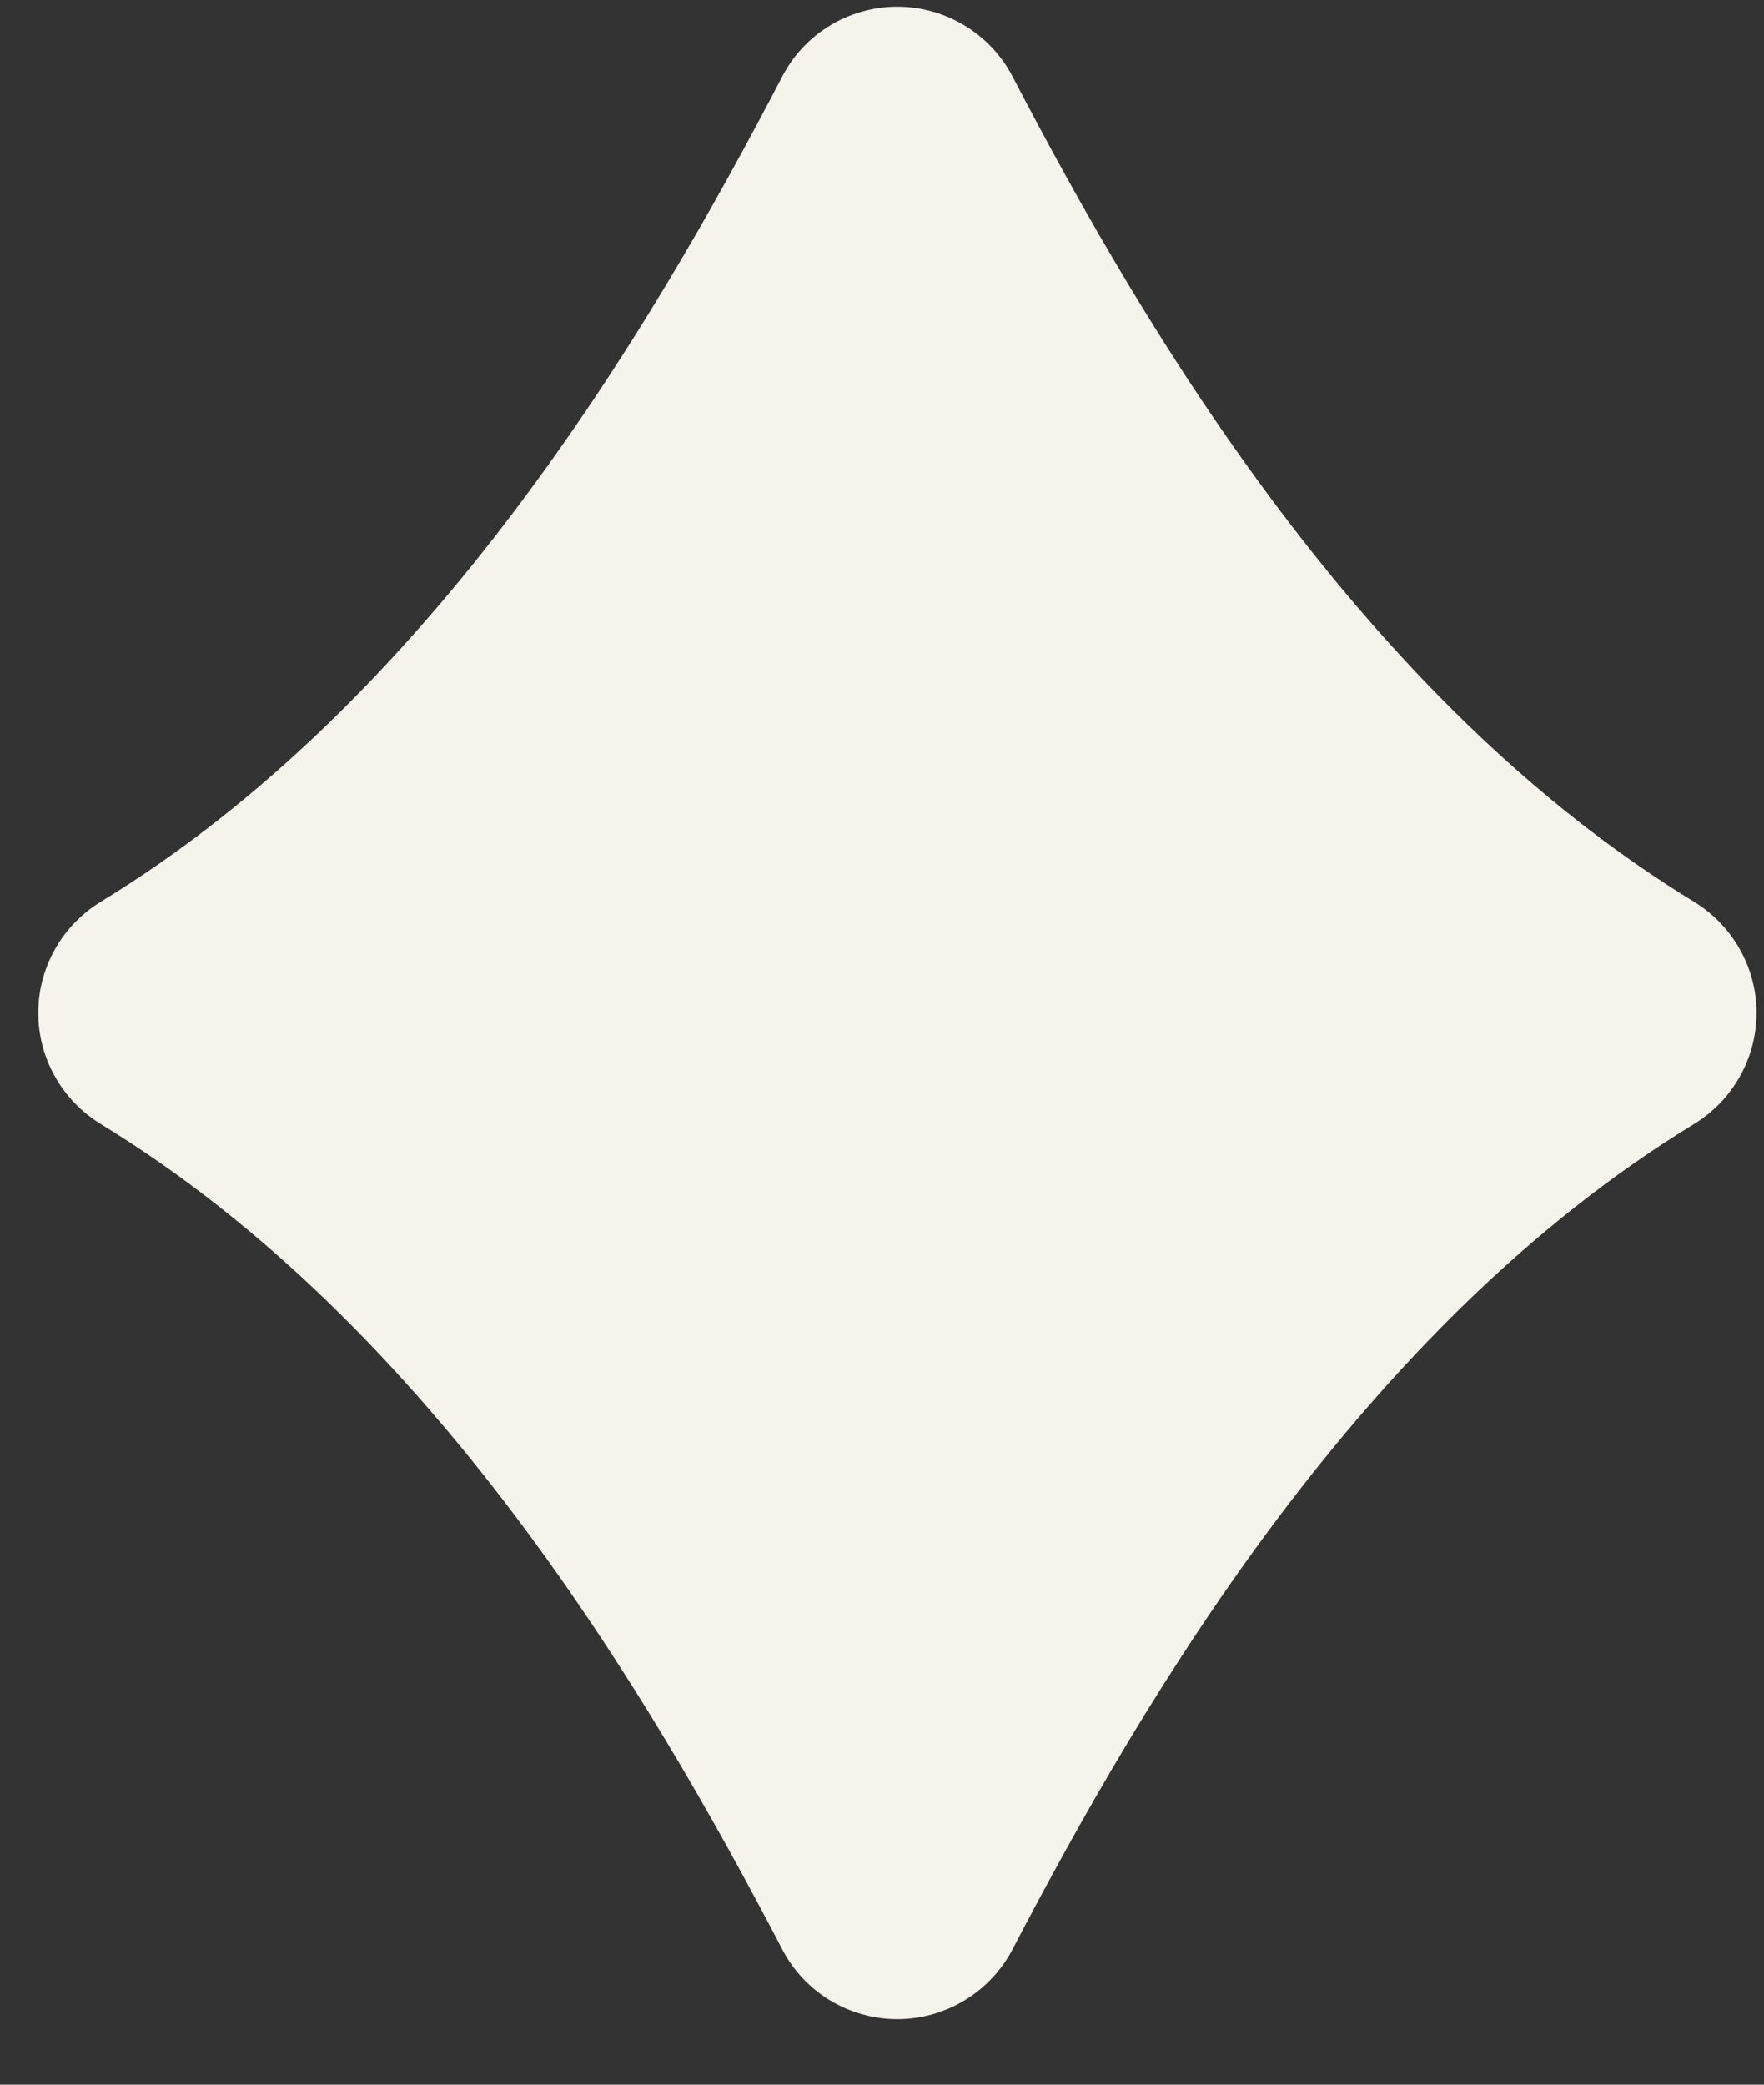 <svg xmlns="http://www.w3.org/2000/svg" width="22" height="26" viewBox="0 0 22 26" fill="none"><rect x="0" y="0" width="22" height="26" fill="#333333" stroke="none"/><path id="Vector" d="M21.129 11.248C17.011 8.737 14.305 4.174 12.628 0.954C12.35 0.421 11.794 0.083 11.192 0.083C10.59 0.083 10.034 0.417 9.756 0.954C8.079 4.174 5.369 8.741 1.255 11.248C0.773 11.544 0.477 12.068 0.477 12.633C0.477 13.198 0.773 13.722 1.255 14.018C5.373 16.529 8.079 21.097 9.756 24.312C10.034 24.849 10.59 25.183 11.192 25.183C11.794 25.183 12.35 24.845 12.628 24.312C14.305 21.097 17.011 16.529 21.129 14.018C21.611 13.722 21.907 13.198 21.907 12.633C21.907 12.068 21.611 11.544 21.129 11.248Z" fill="#F6F3EA"></path></svg>